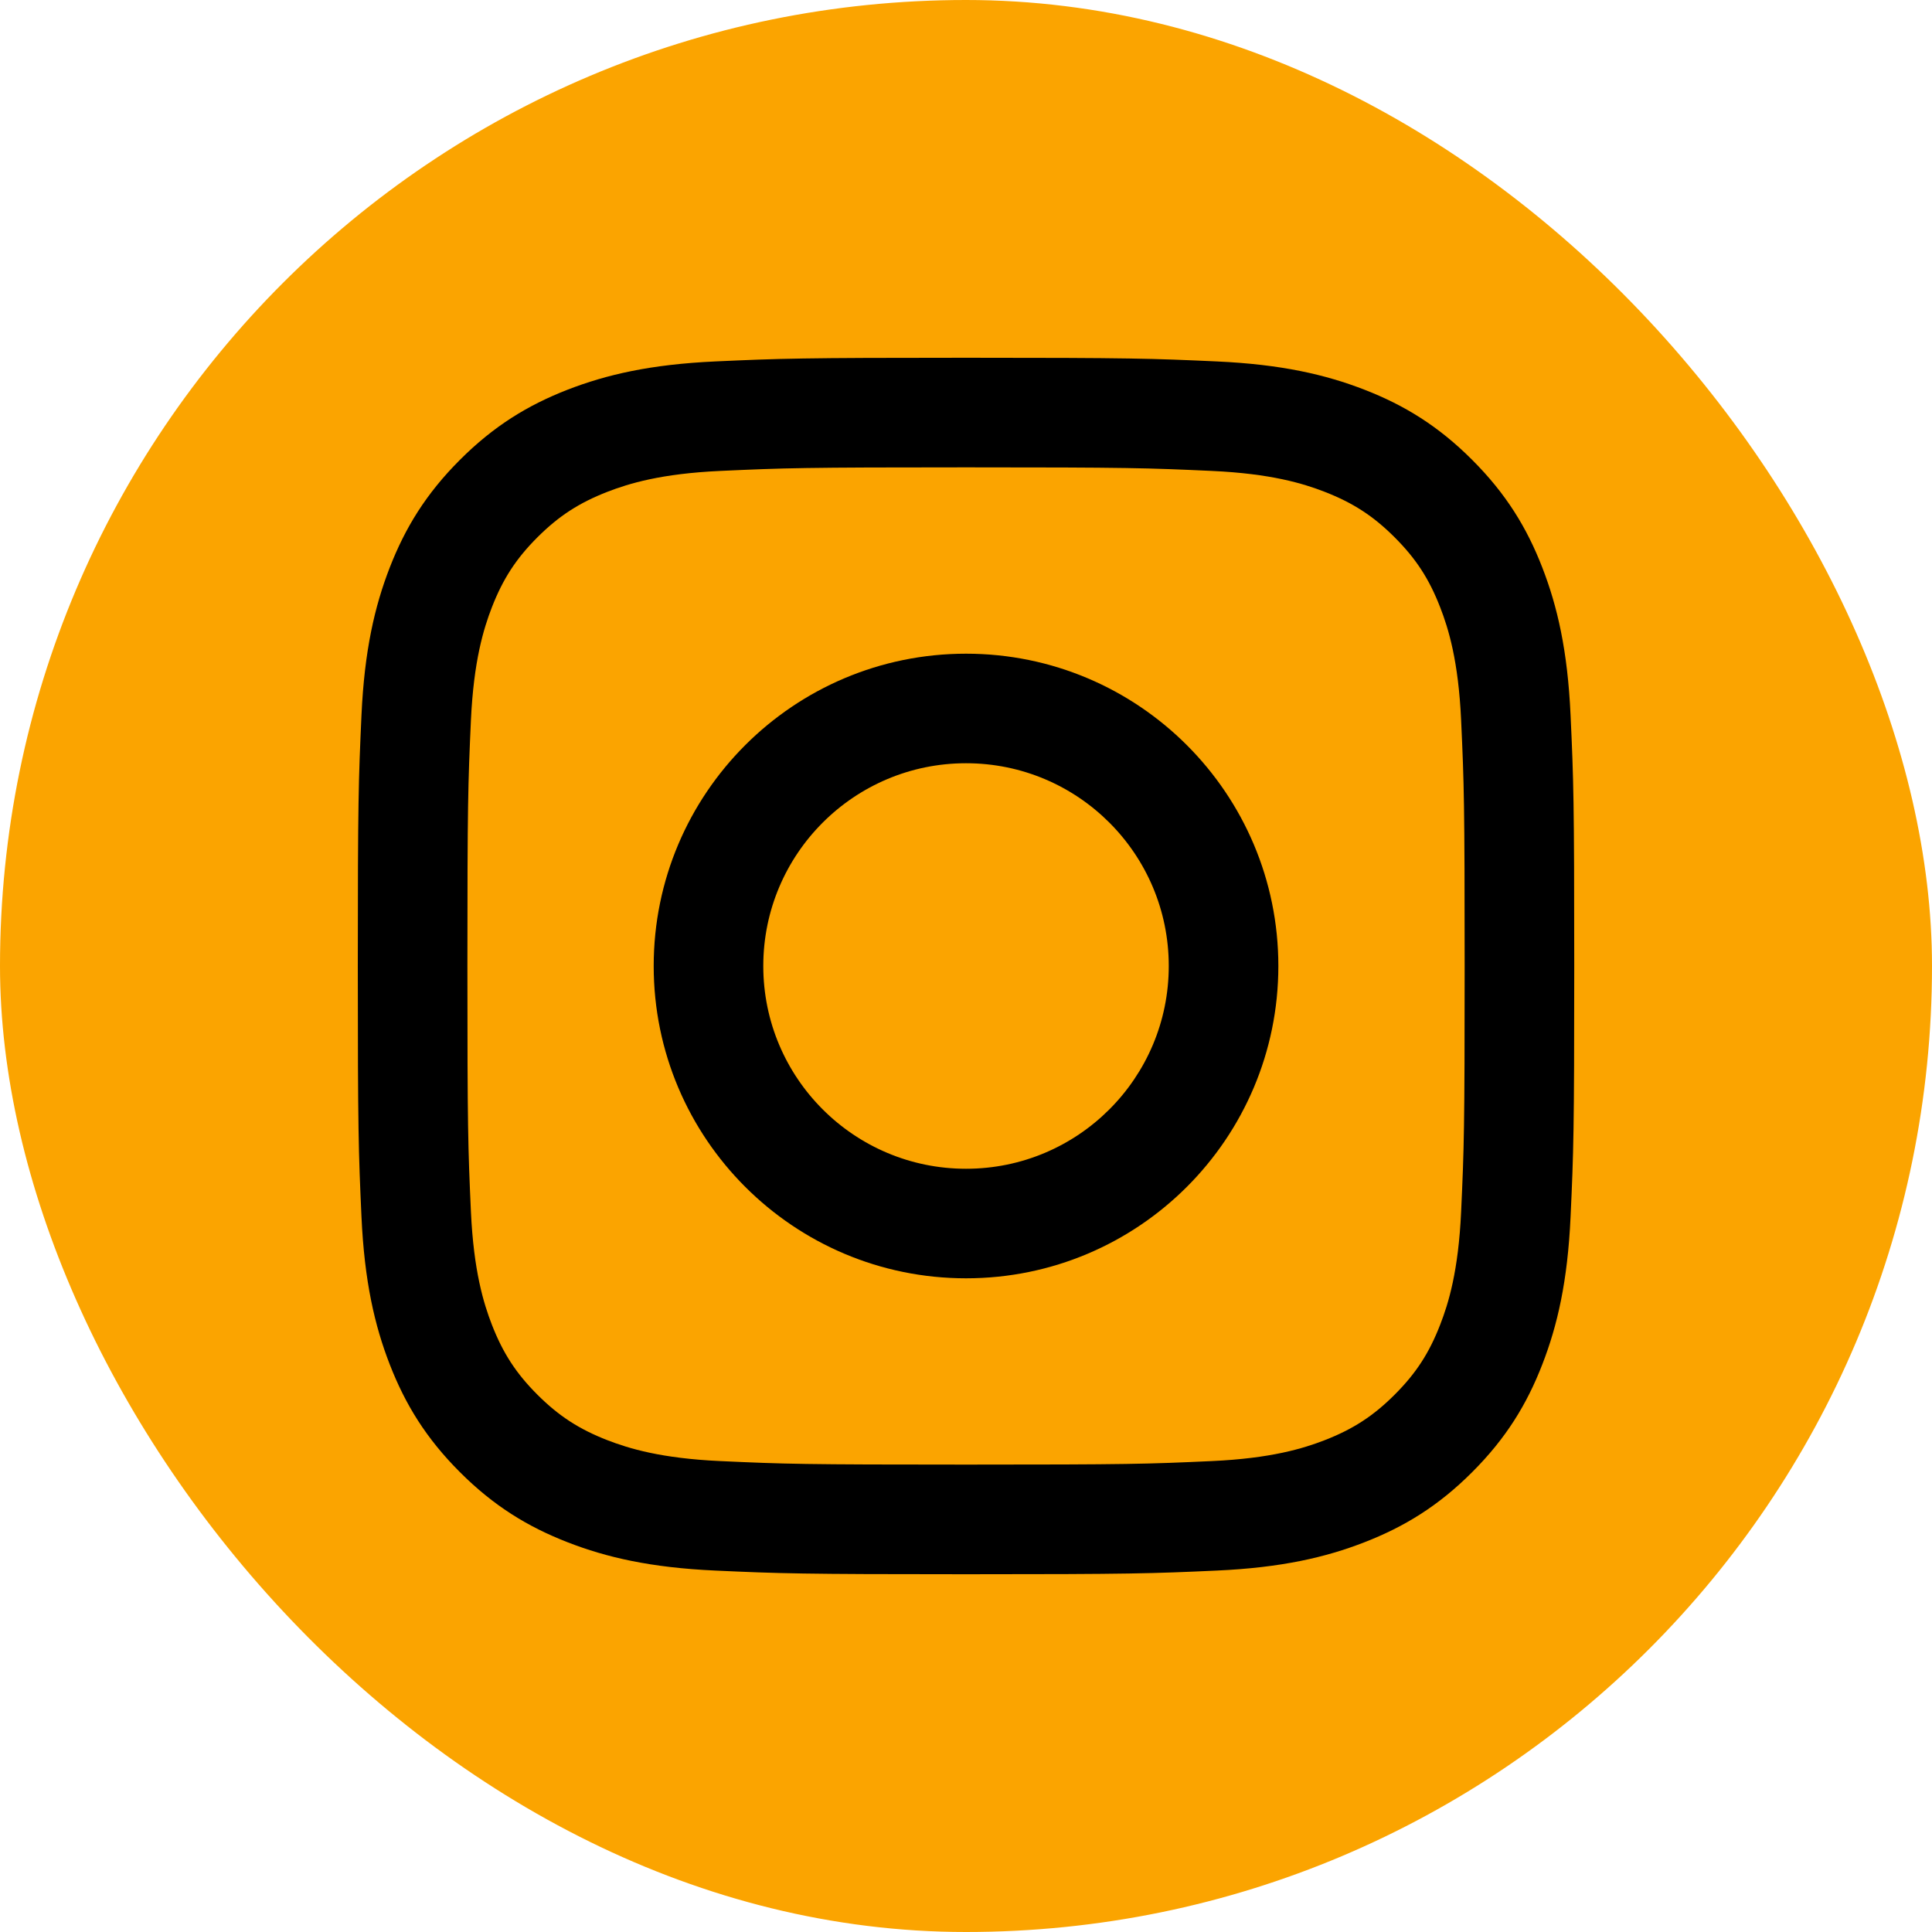 <svg width="40" height="40" viewBox="0 0 40 40" fill="none" xmlns="http://www.w3.org/2000/svg">
<rect width="40" height="40" rx="20" fill="#FBA400"/>
<path fill-rule="evenodd" clip-rule="evenodd" d="M13.534 20C13.534 16.429 16.43 13.534 20.001 13.534C23.572 13.534 26.467 16.429 26.467 20C26.467 23.571 23.572 26.466 20.001 26.466C16.43 26.466 13.534 23.571 13.534 20ZM15.803 20C15.803 22.318 17.683 24.198 20.001 24.198C22.319 24.198 24.198 22.318 24.198 20C24.198 17.682 22.319 15.802 20.001 15.802C17.683 15.802 15.803 17.682 15.803 20Z" fill="black"/>
<path fill-rule="evenodd" clip-rule="evenodd" d="M14.809 7.483C16.152 7.422 16.581 7.407 20.001 7.407C23.421 7.407 23.849 7.422 25.192 7.483C26.533 7.544 27.448 7.757 28.249 8.068C29.078 8.39 29.78 8.821 30.48 9.521C31.18 10.221 31.611 10.923 31.932 11.751C32.243 12.552 32.456 13.467 32.517 14.808C32.579 16.151 32.593 16.58 32.593 20C32.593 23.42 32.579 23.849 32.517 25.192C32.456 26.532 32.243 27.448 31.932 28.248C31.611 29.077 31.18 29.779 30.48 30.479C29.78 31.179 29.078 31.609 28.249 31.931C27.448 32.243 26.533 32.456 25.192 32.517C23.849 32.578 23.421 32.593 20.001 32.593C16.581 32.593 16.152 32.578 14.809 32.517C13.469 32.456 12.553 32.243 11.752 31.931C10.924 31.609 10.222 31.179 9.522 30.479C8.822 29.779 8.391 29.077 8.069 28.248C7.758 27.448 7.545 26.532 7.484 25.192C7.423 23.849 7.408 23.42 7.408 20C7.408 16.58 7.423 16.151 7.484 14.808C7.545 13.467 7.758 12.552 8.069 11.751C8.391 10.923 8.822 10.221 9.522 9.521C10.222 8.821 10.924 8.39 11.752 8.068C12.553 7.757 13.469 7.544 14.809 7.483ZM25.089 9.75C23.761 9.689 23.363 9.676 20.001 9.676C16.638 9.676 16.24 9.689 14.912 9.75C13.685 9.806 13.018 10.011 12.574 10.183C11.986 10.412 11.567 10.685 11.126 11.125C10.685 11.566 10.413 11.985 10.184 12.573C10.012 13.017 9.807 13.684 9.75 14.911C9.69 16.239 9.677 16.638 9.677 20C9.677 23.362 9.69 23.761 9.75 25.088C9.807 26.316 10.012 26.983 10.184 27.427C10.413 28.015 10.685 28.434 11.126 28.875C11.567 29.315 11.986 29.588 12.574 29.817C13.018 29.989 13.685 30.194 14.912 30.25C16.24 30.311 16.638 30.323 20.001 30.323C23.363 30.323 23.761 30.311 25.089 30.25C26.317 30.194 26.984 29.989 27.427 29.817C28.015 29.588 28.435 29.315 28.875 28.875C29.316 28.434 29.589 28.015 29.817 27.427C29.99 26.983 30.195 26.316 30.251 25.088C30.312 23.761 30.324 23.362 30.324 20C30.324 16.638 30.312 16.239 30.251 14.911C30.195 13.684 29.99 13.017 29.817 12.573C29.589 11.985 29.316 11.566 28.875 11.125C28.435 10.685 28.015 10.412 27.427 10.183C26.984 10.011 26.317 9.806 25.089 9.75Z" fill="black"/>
</svg>
